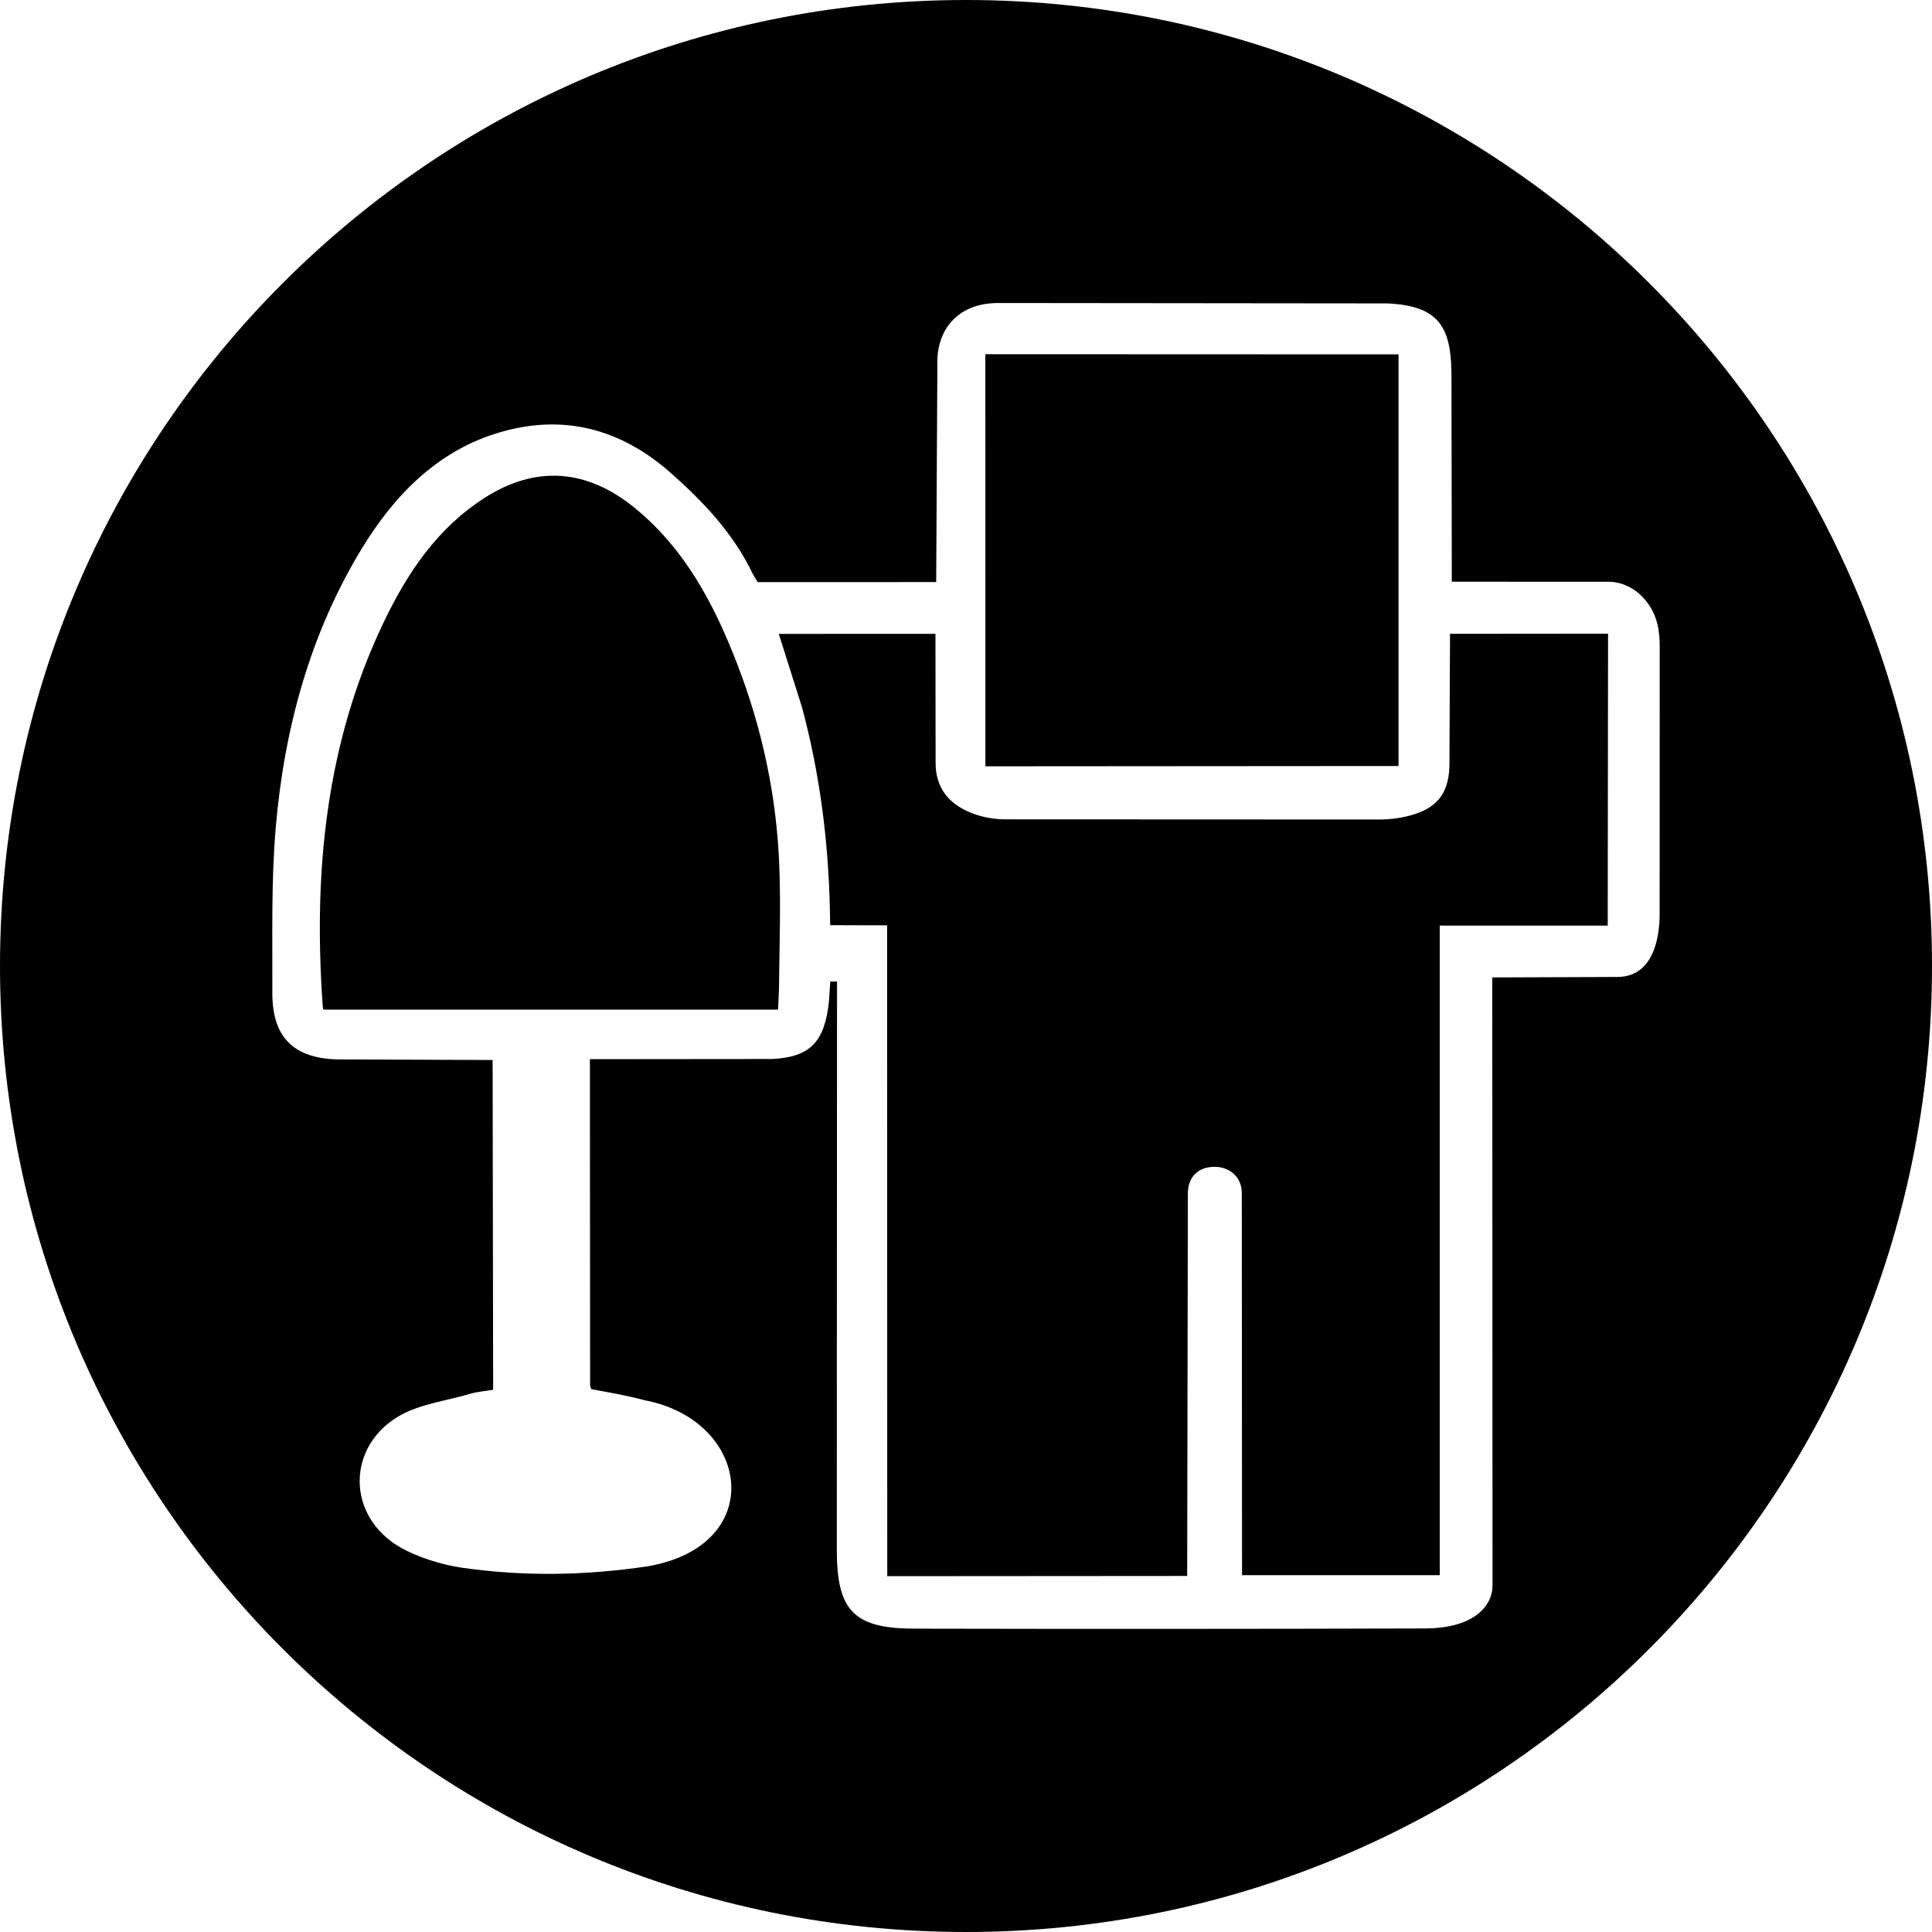 <?xml version="1.0" encoding="iso-8859-1"?>
<!-- Generator: Adobe Illustrator 16.0.0, SVG Export Plug-In . SVG Version: 6.00 Build 0)  -->
<!DOCTYPE svg PUBLIC "-//W3C//DTD SVG 1.1//EN" "http://www.w3.org/Graphics/SVG/1.1/DTD/svg11.dtd">
<svg version="1.1" id="Capa_1" xmlns="http://www.w3.org/2000/svg" xmlns:xlink="http://www.w3.org/1999/xlink" x="0px" y="0px"
	 width="97.75px" height="97.75px" viewBox="0 0 97.75 97.75" style="enable-background:new 0 0 97.75 97.75;" xml:space="preserve"
	>
<g>
	<g>
		<path d="M73.334,38.781c-0.049,1.426-0.691,2.156-2.078,2.504c-0.459,0.116-0.943,0.177-1.419,0.178l-18.983-0.008
			c-0.59-0.002-1.217-0.119-1.76-0.344c-1.104-0.456-1.771-1.264-1.757-2.554l-0.007-6.488l-7.928,0.003l1.168,3.687
			c0.905,3.351,1.341,6.772,1.418,10.237l0.016,0.814l2.879,0.008l0.008,32.929l15.175-0.011l0.035-19.365
			c0.01-0.861,0.558-1.336,1.348-1.336c0.787,0,1.38,0.541,1.38,1.32l0.013,19.34c3.356,0,6.621,0,10.004,0
			c0-10.976,0-21.914,0-32.865l8.497,0.002l0.017-14.771l-7.996,0.007L73.334,38.781z"/>
		<path d="M70.759,38.757c0-6.983,0-13.899,0-20.827l-20.905-0.008l0.002,20.85L70.759,38.757z"/>
		<path d="M37.306,33.611c-1.162-3.013-2.63-5.825-5.204-7.922c-2.384-1.944-4.963-2.165-7.548-0.522
			c-2.428,1.541-3.963,3.837-5.17,6.376c-2.887,6.072-3.518,12.512-3.072,19.123c0.009,0.146,0.018,0.289,0.045,0.416
			c7.631,0,15.382,0,23.01,0l0.044-0.996c0.021-2.062,0.095-4.129,0.021-6.188C39.307,40.355,38.582,36.92,37.306,33.611z"/>
		<path d="M48.875,0C21.883,0,0,21.883,0,48.875S21.883,97.75,48.875,97.75S97.75,75.867,97.75,48.875S75.867,0,48.875,0z
			 M81.82,49.43l-6.318,0.023l0.012,30.789c0.002,0.886-0.783,2.15-3.455,2.15c-8.599,0.025-17.195,0.028-25.792,0.01
			c-3.08-0.006-3.932-0.916-3.929-4.012l0.011-27.602c0-0.375,0-0.749,0-1.124c-0.072-0.013-0.266,0.007-0.338-0.005l-0.075,1.066
			c-0.227,1.953-0.901,2.754-2.859,2.855l-9.231,0.009l0.01,16.498c0,0.048,0.029,0.095,0.063,0.197
			c0.95,0.18,1.738,0.304,2.696,0.562c5.367,1.012,6.266,7.371,0.126,8.406c-3.163,0.465-6.2,0.516-9.357,0.069
			c-0.997-0.142-2.23-0.521-3.11-1.021c-2.773-1.573-2.771-5.18,0.023-6.717c0.985-0.543,2.382-0.733,3.482-1.062
			c0.355-0.105,0.736-0.133,1.172-0.205l-0.027-16.685L17.037,53.6c-2.229-0.072-3.268-1.164-3.258-3.382
			c0.014-2.791-0.066-5.595,0.174-8.369c0.43-4.981,1.732-9.782,4.337-14.069c1.626-2.677,3.813-4.978,7.009-5.91
			c3.246-0.948,6.129-0.153,8.621,2.043c1.666,1.47,3.193,3.079,4.17,5.131l0.244,0.409l9.033-0.002l0.059-10.934
			c-0.075-1.754,0.955-3.164,3.033-3.186l19.738,0.02c2.553,0.119,3.207,1.136,3.24,3.497l0.017,10.584l7.983,0.003
			c1.139,0.031,2.127,0.938,2.422,2.146c0.086,0.363,0.113,0.748,0.115,1.123l-0.004,13.391C83.971,46.544,84.034,49.43,81.82,49.43
			z"/>
	</g>
</g>
<g>
</g>
<g>
</g>
<g>
</g>
<g>
</g>
<g>
</g>
<g>
</g>
<g>
</g>
<g>
</g>
<g>
</g>
<g>
</g>
<g>
</g>
<g>
</g>
<g>
</g>
<g>
</g>
<g>
</g>
</svg>
